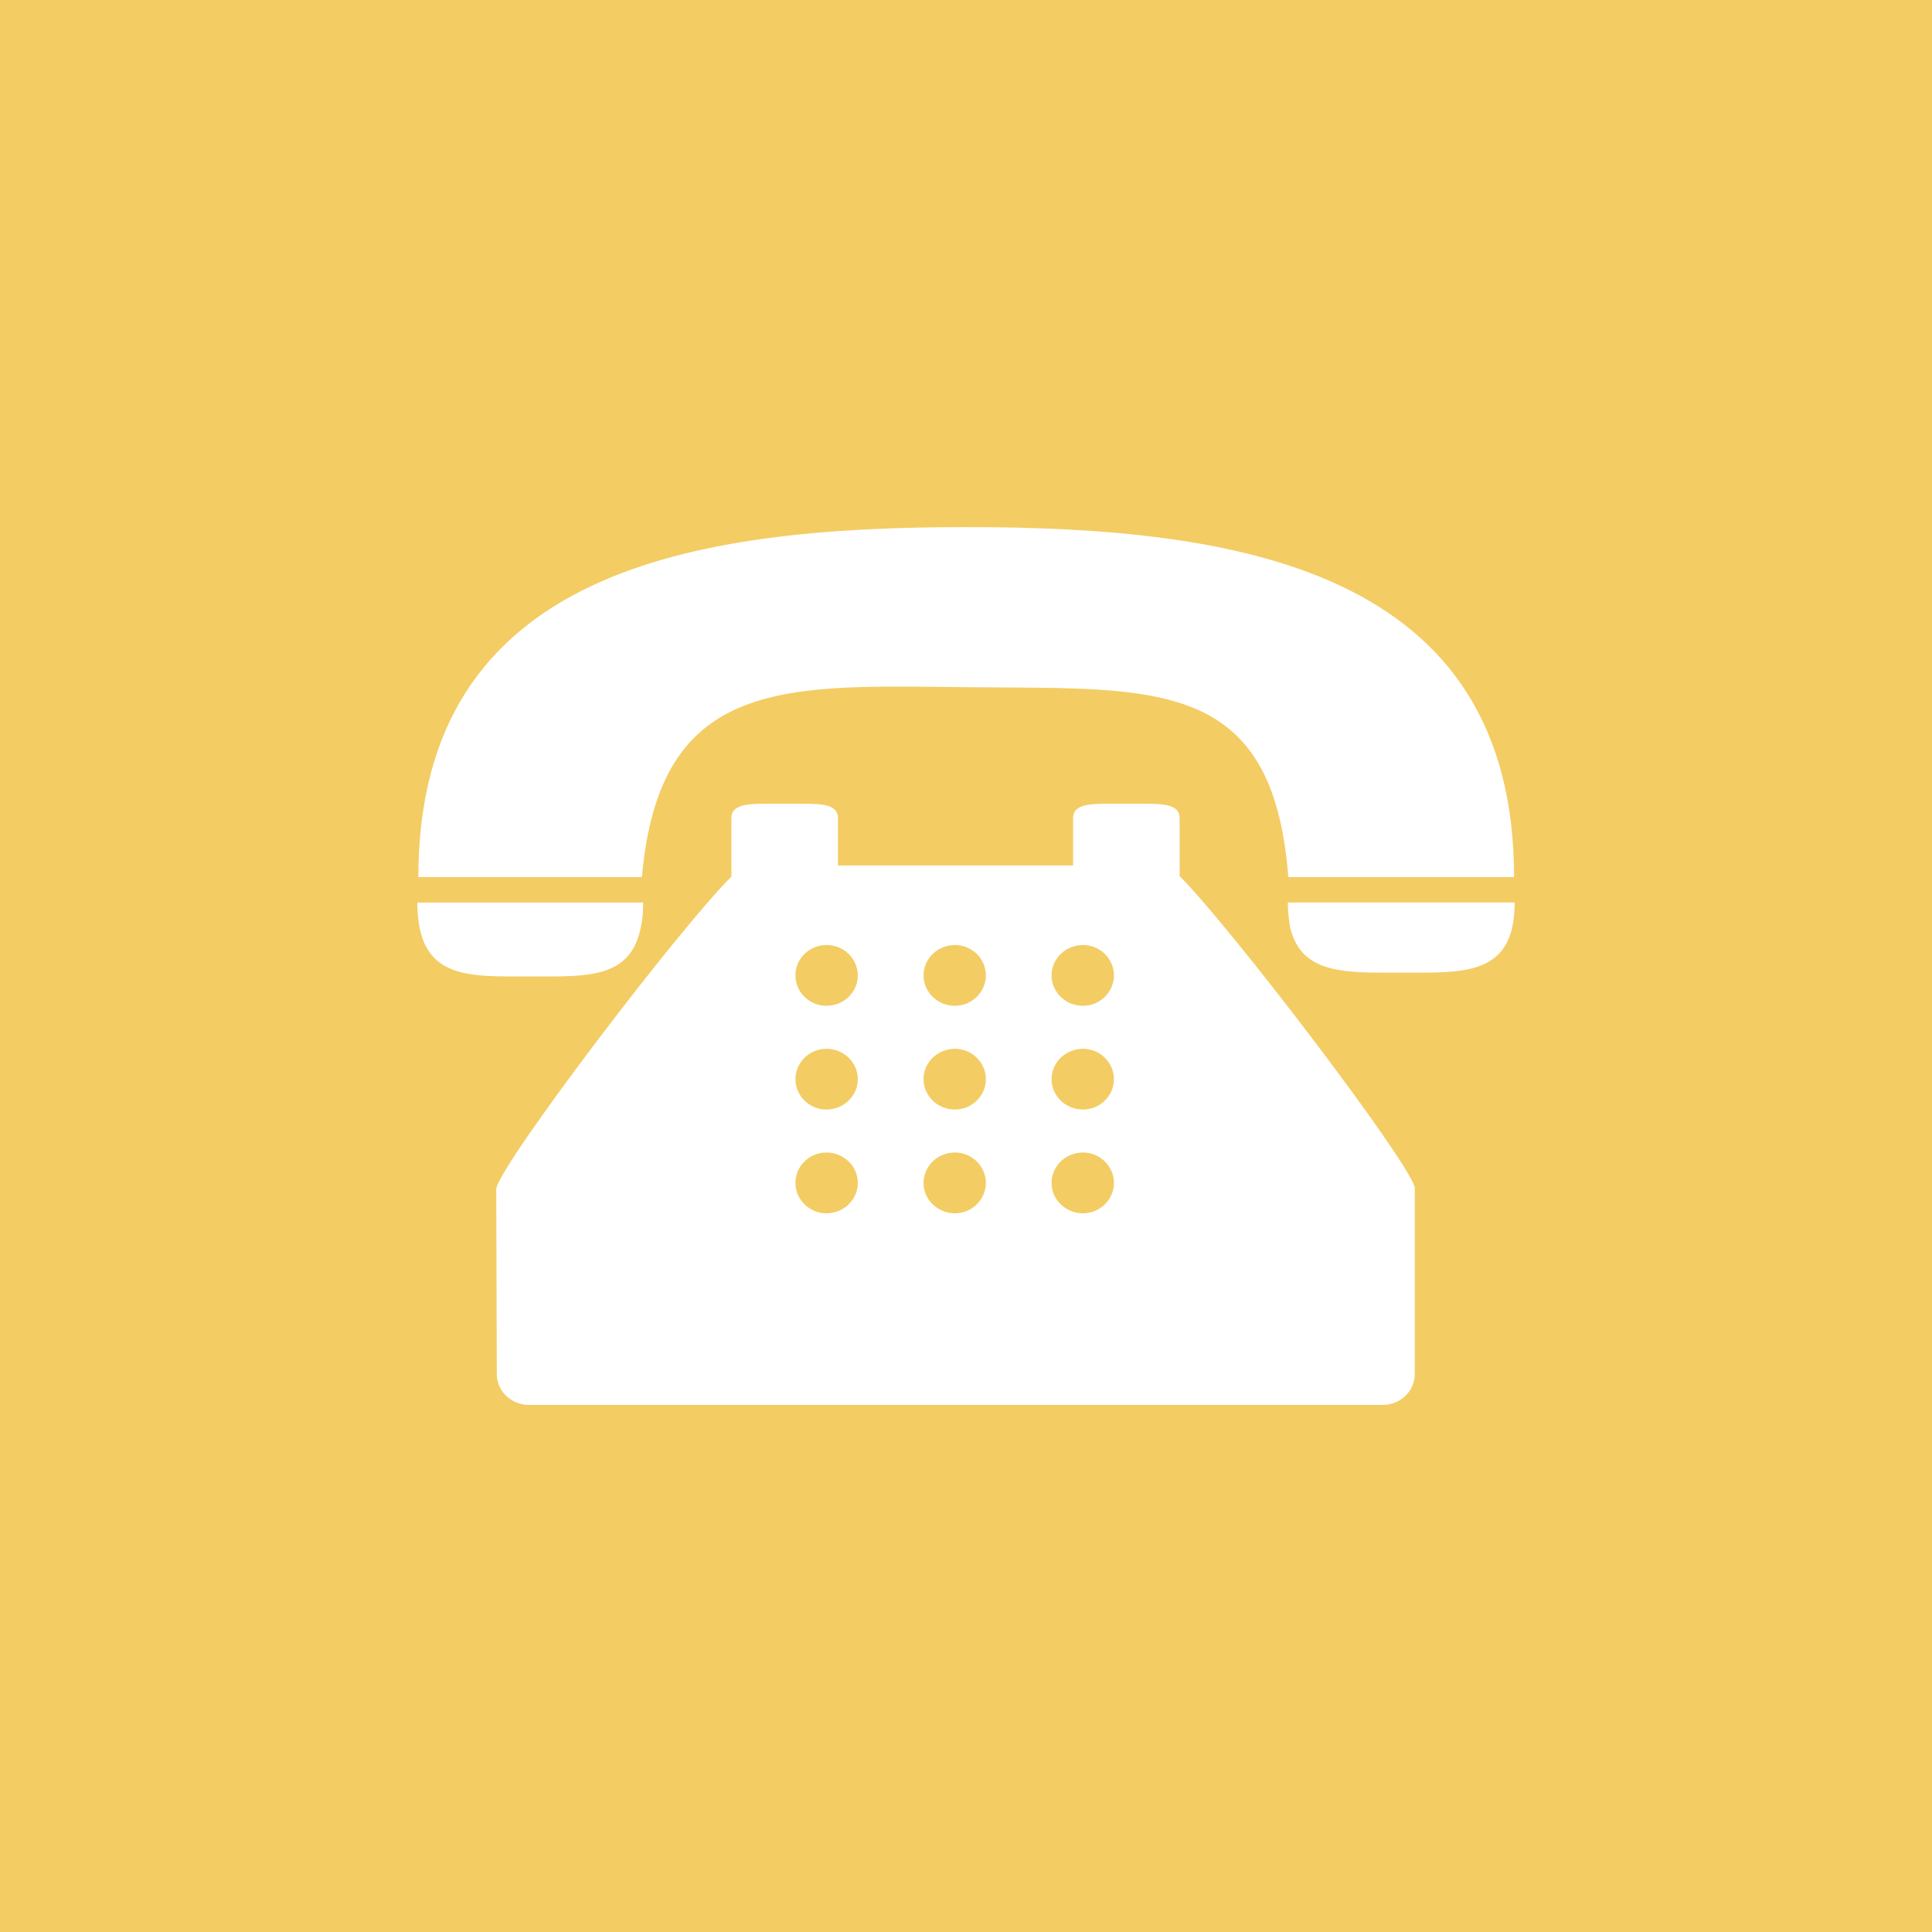 <?xml version="1.0" encoding="utf-8"?>
<!-- Generator: Adobe Illustrator 16.0.0, SVG Export Plug-In . SVG Version: 6.00 Build 0)  -->
<!DOCTYPE svg PUBLIC "-//W3C//DTD SVG 1.1//EN" "http://www.w3.org/Graphics/SVG/1.1/DTD/svg11.dtd">
<svg version="1.1" id="圖層_1" xmlns="http://www.w3.org/2000/svg" xmlns:xlink="http://www.w3.org/1999/xlink" x="0px" y="0px"
	 width="35px" height="35px" viewBox="0 0 35 35" enable-background="new 0 0 35 35" xml:space="preserve">
<rect fill-rule="evenodd" clip-rule="evenodd" fill="#F3CC63" width="35" height="35"/>
<g>
	<path fill="#FFFFFF" d="M17.609,12.45c3.351,0.03,5.451-0.171,5.73,3.44h4.09c0-5.591-5.02-6.341-9.93-6.341s-9.92,0.75-9.92,6.341
		h4.05C11.95,12.21,14.29,12.42,17.609,12.45z"/>
	<path fill="#FFFFFF" d="M9.6,17.689c1,0,1.83,0.061,2.01-0.899c0.031-0.13,0.041-0.271,0.041-0.44H11.6H7.561
		C7.561,17.76,8.471,17.689,9.6,17.689z"/>
	<path fill="#FFFFFF" d="M23.37,16.35h-0.04c0,0.17,0.02,0.32,0.04,0.44c0.2,0.88,1.03,0.83,2.021,0.83
		c1.129,0,2.049,0.069,2.049-1.271H23.37z"/>
	<path fill-rule="evenodd" clip-rule="evenodd" fill="#FFFFFF" d="M19.62,18.221c-0.32,0-0.57-0.25-0.57-0.551
		c0-0.3,0.25-0.55,0.57-0.55c0.31,0,0.56,0.25,0.56,0.55C20.18,17.971,19.93,18.221,19.62,18.221z M19.62,20.1
		c-0.32,0-0.57-0.25-0.57-0.55S19.3,19,19.62,19c0.31,0,0.56,0.25,0.56,0.55S19.93,20.1,19.62,20.1z M19.62,21.98
		c-0.32,0-0.57-0.25-0.57-0.551c0-0.3,0.25-0.55,0.57-0.55c0.31,0,0.56,0.25,0.56,0.55C20.18,21.73,19.93,21.98,19.62,21.98z
		 M17.3,18.221c-0.319,0-0.569-0.25-0.569-0.551c0-0.3,0.25-0.55,0.569-0.55c0.31,0,0.56,0.25,0.56,0.55
		C17.859,17.971,17.609,18.221,17.3,18.221z M17.3,20.1c-0.319,0-0.569-0.25-0.569-0.55S16.98,19,17.3,19
		c0.31,0,0.56,0.25,0.56,0.55S17.609,20.1,17.3,20.1z M17.3,21.98c-0.319,0-0.569-0.25-0.569-0.551c0-0.3,0.25-0.55,0.569-0.55
		c0.31,0,0.56,0.25,0.56,0.55C17.859,21.73,17.609,21.98,17.3,21.98z M14.971,18.221c-0.311,0-0.561-0.25-0.561-0.551
		c0-0.3,0.25-0.55,0.561-0.55c0.319,0,0.569,0.25,0.569,0.55C15.54,17.971,15.29,18.221,14.971,18.221z M14.971,20.1
		c-0.311,0-0.561-0.25-0.561-0.55S14.66,19,14.971,19c0.319,0,0.569,0.25,0.569,0.55S15.29,20.1,14.971,20.1z M14.971,21.98
		c-0.311,0-0.561-0.25-0.561-0.551c0-0.3,0.25-0.55,0.561-0.55c0.319,0,0.569,0.25,0.569,0.55C15.54,21.73,15.29,21.98,14.971,21.98
		z M21.37,15.38v-0.56c0-0.25-0.3-0.26-0.66-0.26H20.1c-0.359,0-0.66,0.01-0.66,0.26v0.49v0.369h-4.26v-0.369v-0.49
		c0-0.25-0.289-0.26-0.66-0.26h-0.6c-0.37,0-0.67,0.01-0.67,0.26v0.56v0.5c-0.971,0.97-4.141,5.14-4.26,5.649L9,24.891
		c0,0.31,0.26,0.56,0.58,0.56h15.47c0.32,0,0.58-0.25,0.58-0.56V21.51c-0.12-0.49-3.29-4.66-4.26-5.64V15.38z"/>
</g>
</svg>
